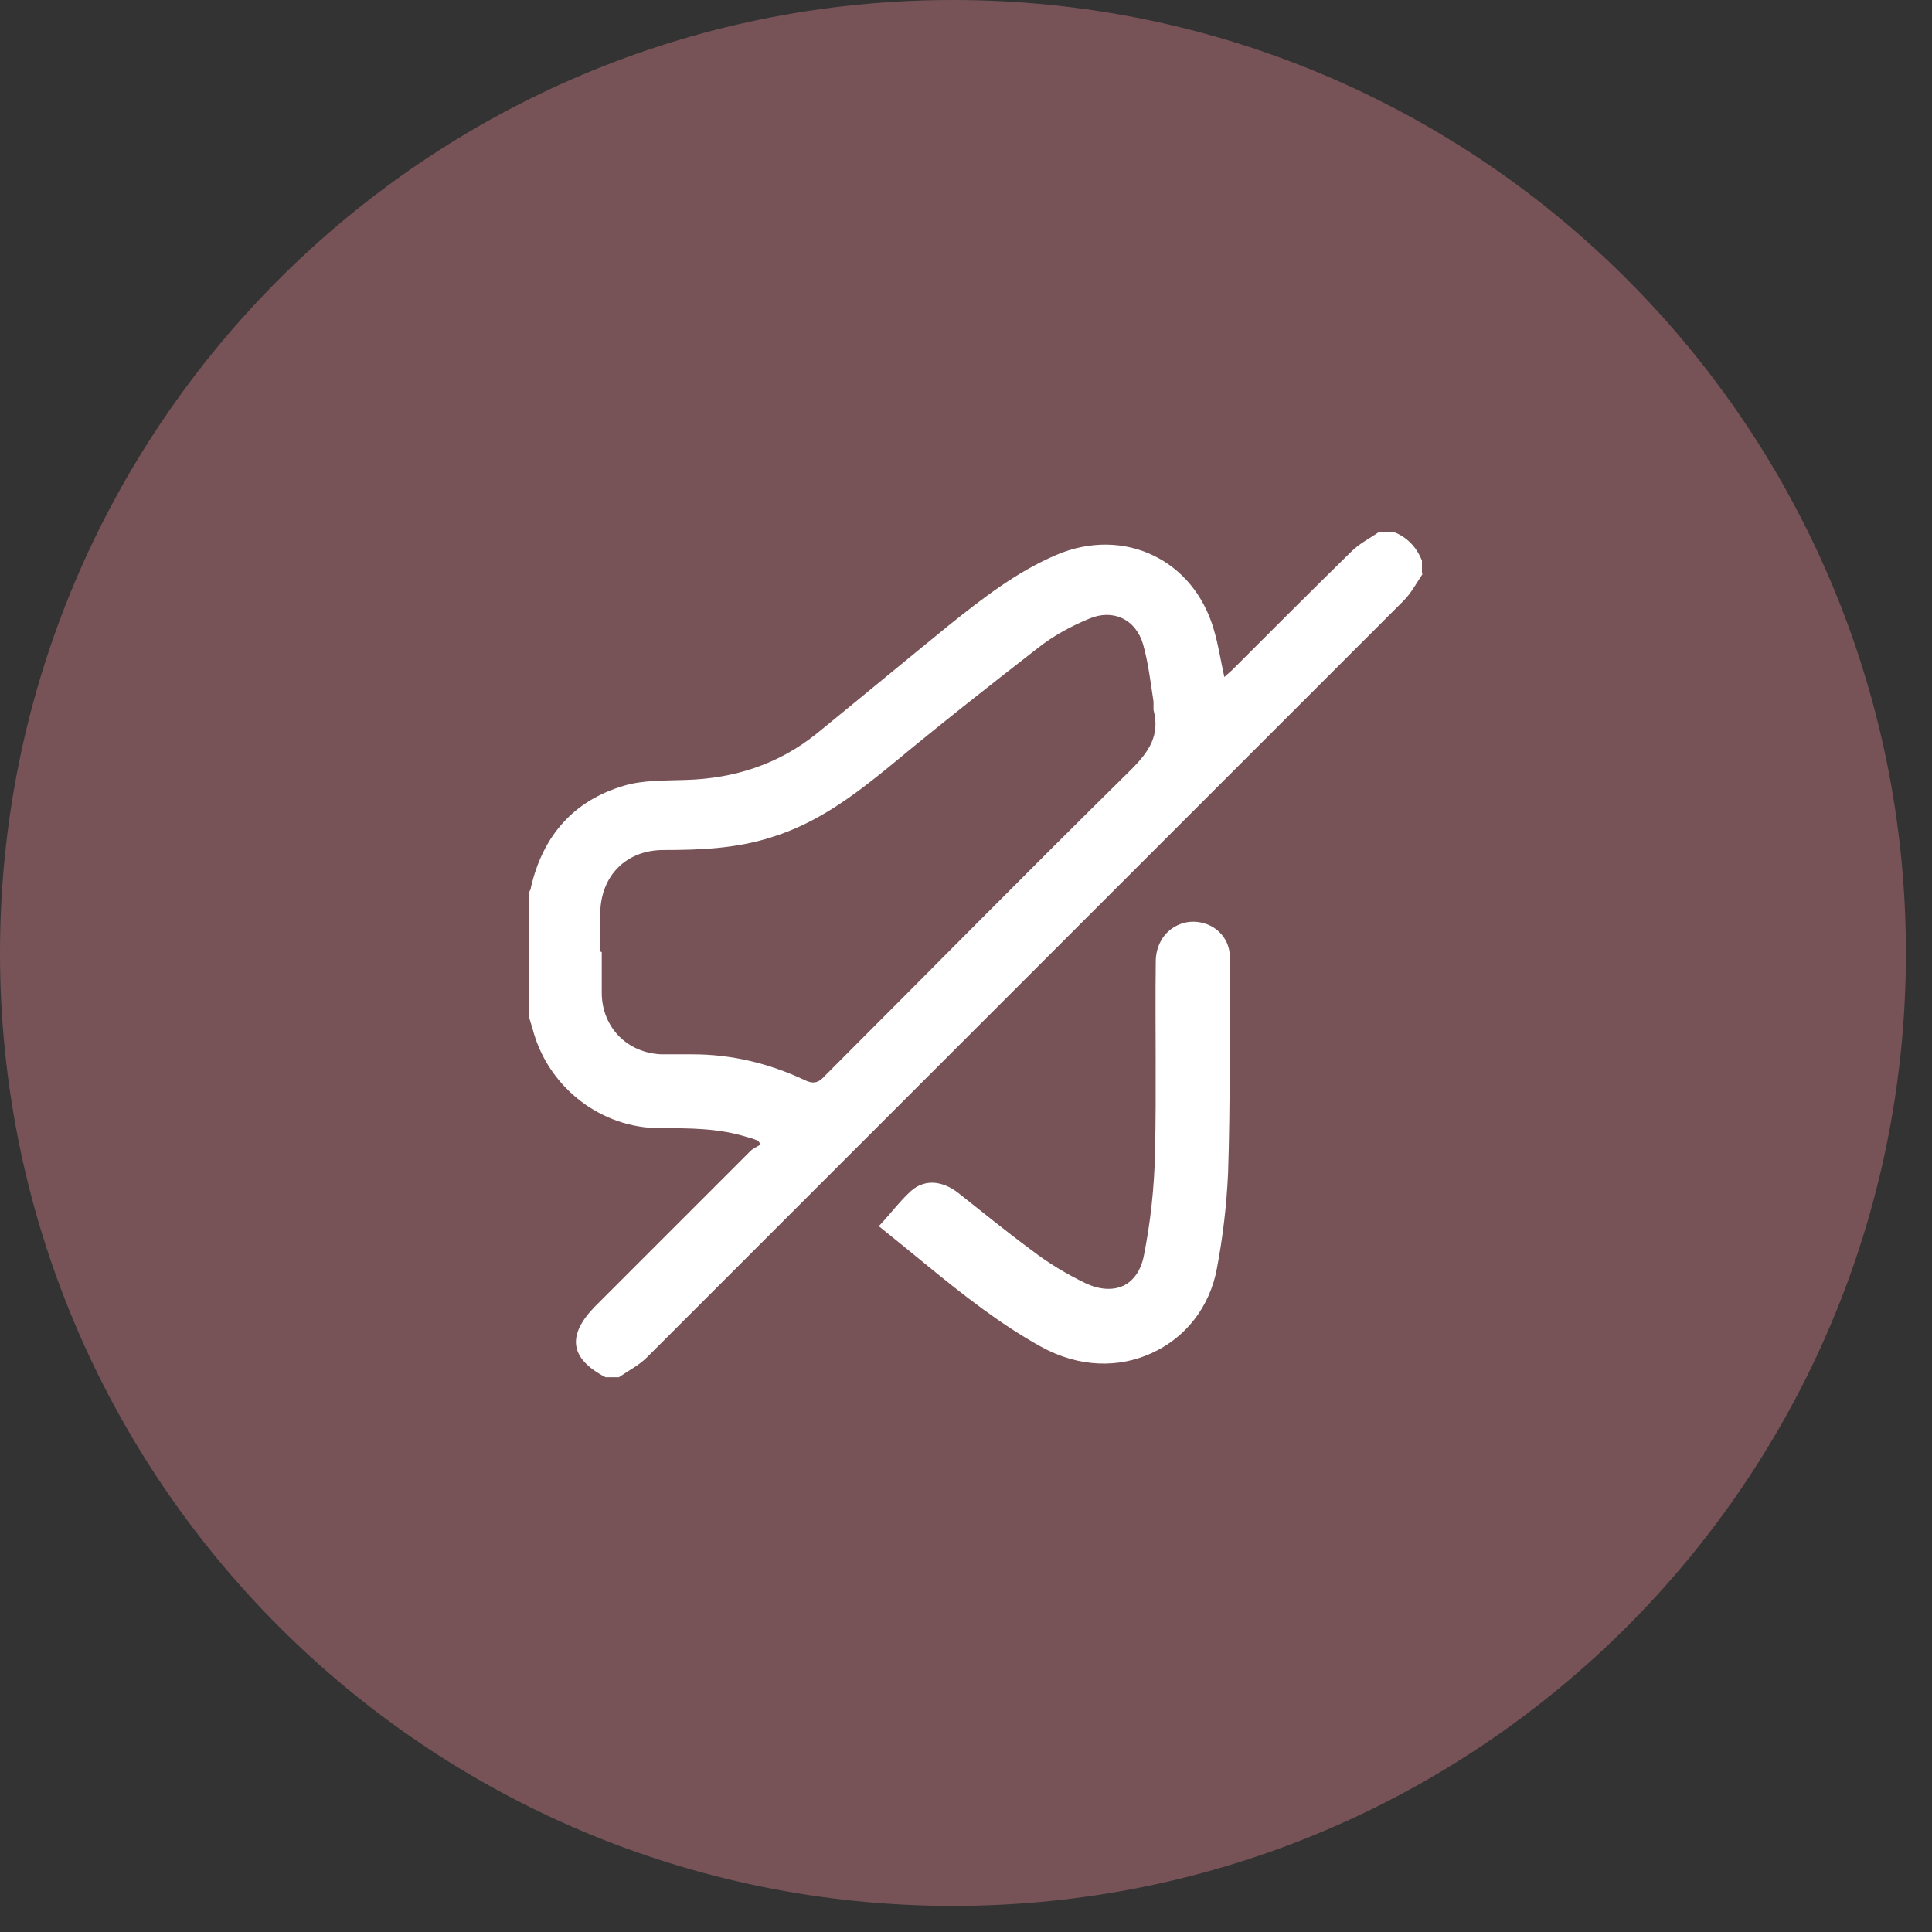 <svg xmlns="http://www.w3.org/2000/svg" fill="none" viewBox="0 0 32 32" height="32" width="32">
<rect x="0" y="0" width="32" height="32" fill="#333333" stroke="none"/>
<path fill="#775358" d="M15.784 31.568C24.501 31.568 31.568 24.501 31.568 15.784C31.568 7.067 24.501 0 15.784 0C7.067 0 0 7.067 0 15.784C0 24.501 7.067 31.568 15.784 31.568Z"></path>
<path fill="white" d="M14.574 20.292C14.821 20.502 15.092 20.724 15.364 20.934C15.969 21.416 16.574 21.91 17.266 22.293C18.55 22.997 19.921 22.293 20.156 21.008C20.255 20.489 20.317 19.958 20.341 19.427C20.378 18.303 20.366 17.167 20.366 16.031C20.366 15.944 20.366 15.87 20.366 15.784C20.341 15.549 20.168 15.352 19.934 15.29C19.526 15.179 19.168 15.475 19.168 15.92C19.168 16.97 19.18 18.032 19.156 19.081C19.143 19.65 19.081 20.23 18.97 20.786C18.872 21.292 18.452 21.477 17.982 21.255C17.674 21.107 17.365 20.922 17.093 20.712C16.673 20.403 16.266 20.07 15.858 19.748C15.611 19.563 15.327 19.526 15.117 19.711C14.919 19.872 14.771 20.082 14.598 20.279L14.574 20.292Z"></path>
<path fill="white" d="M23.577 9.485C23.466 9.646 23.38 9.819 23.244 9.954C19.069 14.129 14.895 18.303 10.72 22.478C10.585 22.614 10.412 22.7 10.251 22.811H10.029C9.436 22.502 9.386 22.119 9.856 21.638C10.708 20.786 11.572 19.921 12.425 19.069C12.474 19.02 12.536 18.995 12.598 18.958C12.585 18.933 12.573 18.921 12.56 18.896C12.499 18.871 12.437 18.847 12.375 18.834C11.906 18.686 11.424 18.686 10.93 18.686C9.967 18.686 9.115 18.032 8.843 17.118C8.818 17.019 8.781 16.92 8.757 16.821C8.757 16.142 8.757 15.475 8.757 14.796C8.769 14.759 8.794 14.734 8.794 14.697C8.991 13.845 9.498 13.264 10.325 13.017C10.646 12.918 11.017 12.931 11.363 12.918C12.165 12.894 12.894 12.659 13.524 12.153C14.252 11.56 14.981 10.955 15.71 10.362C16.266 9.917 16.834 9.473 17.501 9.189C18.612 8.719 19.773 9.263 20.107 10.436C20.181 10.683 20.218 10.942 20.279 11.214C20.329 11.165 20.378 11.128 20.415 11.091C21.07 10.436 21.724 9.781 22.379 9.139C22.515 9.003 22.688 8.917 22.848 8.806C22.922 8.806 22.997 8.806 23.071 8.806C23.305 8.892 23.466 9.065 23.552 9.287V9.51L23.577 9.485ZM9.967 15.771C9.967 16.006 9.967 16.228 9.967 16.463C9.979 17.019 10.387 17.439 10.955 17.463C11.128 17.463 11.301 17.463 11.474 17.463C12.116 17.463 12.733 17.612 13.314 17.883C13.462 17.957 13.549 17.945 13.66 17.822C15.352 16.13 17.031 14.425 18.736 12.746C19.032 12.449 19.217 12.178 19.106 11.758C19.106 11.72 19.106 11.671 19.106 11.622C19.057 11.301 19.02 10.979 18.933 10.671C18.81 10.251 18.427 10.078 18.032 10.251C17.735 10.374 17.439 10.535 17.192 10.732C16.364 11.375 15.549 12.017 14.746 12.684C14.141 13.178 13.536 13.635 12.771 13.87C12.19 14.055 11.597 14.079 10.992 14.079C10.374 14.079 9.955 14.499 9.942 15.117C9.942 15.327 9.942 15.537 9.942 15.759L9.967 15.771Z"></path>
<path fill="white" d="M14.573 20.292C14.746 20.107 14.907 19.897 15.092 19.724C15.302 19.538 15.586 19.576 15.833 19.761C16.253 20.082 16.648 20.415 17.068 20.724C17.352 20.922 17.649 21.119 17.957 21.267C18.427 21.49 18.847 21.305 18.946 20.798C19.057 20.242 19.119 19.662 19.131 19.094C19.155 18.044 19.131 16.982 19.143 15.932C19.143 15.488 19.501 15.191 19.909 15.302C20.131 15.364 20.304 15.562 20.341 15.796C20.341 15.883 20.354 15.957 20.341 16.043C20.341 17.18 20.341 18.303 20.317 19.44C20.304 19.971 20.23 20.502 20.131 21.02C19.884 22.317 18.513 23.009 17.241 22.305C16.55 21.922 15.944 21.44 15.339 20.946C15.068 20.724 14.796 20.502 14.549 20.304L14.573 20.292Z"></path>
</svg>
